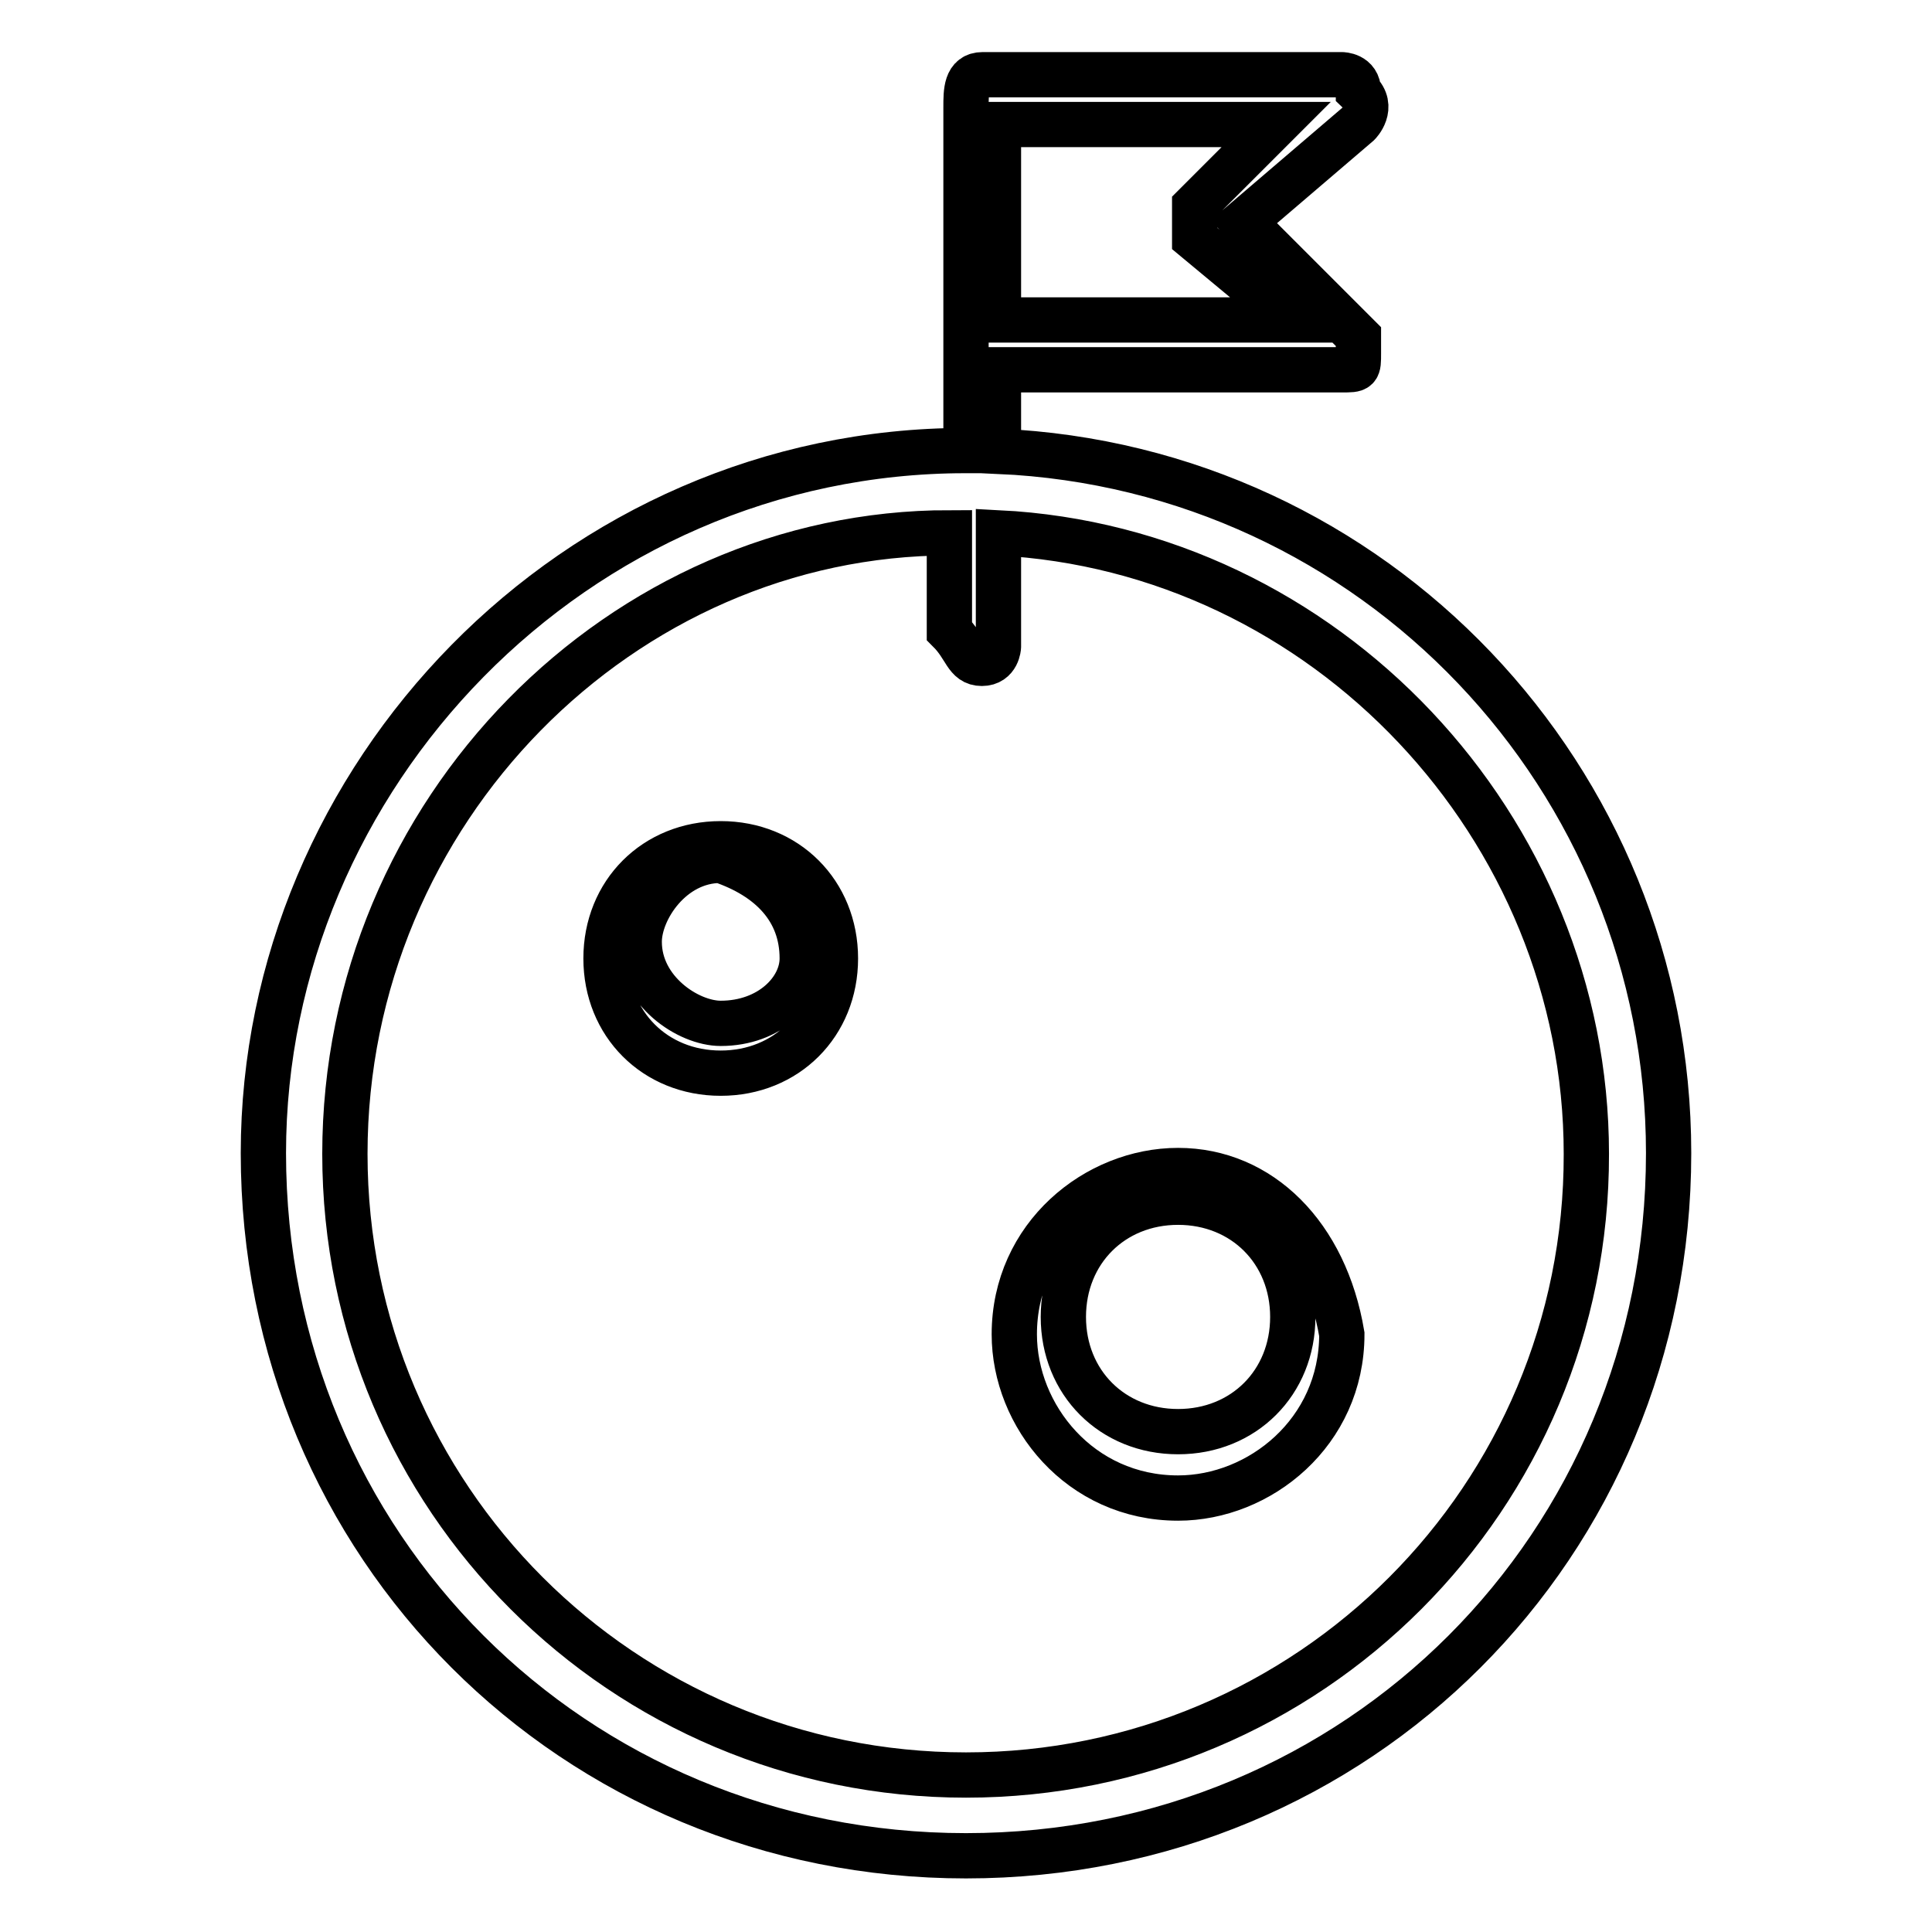 <?xml version="1.0" encoding="utf-8"?>
<!-- Svg Vector Icons : http://www.onlinewebfonts.com/icon -->
<!DOCTYPE svg PUBLIC "-//W3C//DTD SVG 1.1//EN" "http://www.w3.org/Graphics/SVG/1.1/DTD/svg11.dtd">
<svg version="1.1" xmlns="http://www.w3.org/2000/svg" xmlns:xlink="http://www.w3.org/1999/xlink" x="0px" y="0px" viewBox="0 0 256 256" enable-background="new 0 0 256 256" xml:space="preserve">
<g> <path stroke-width="6" fill-opacity="0" stroke="#000000"  d="M132.3,59.8V49h45.5c2.2,0,2.2,0,2.2-2.2v-2.2l-15.2-15.2l15.2-13c0,0,2.2-2.2,0-4.3c0-2.2-2.2-2.2-2.2-2.2 h-47.6c-2.2,0-2.2,2.2-2.2,4.3v45.5c-52,0-93.1,43.3-93.1,93.1c0,52,41.1,93.1,93.1,93.1c52,0,93.1-41.1,93.1-93.1 C221.1,103.1,182.1,62,132.3,59.8L132.3,59.8z M132.3,16.5h36.8l-10.8,10.8v4.3l13,10.8h-39V16.5z M128,235.2 c-45.5,0-82.3-36.8-82.3-82.3c0-45.5,36.8-82.3,80.1-82.3v13c2.2,2.2,2.2,4.3,4.3,4.3s2.2-2.2,2.2-2.2V70.6 c43.3,2.2,77.9,39,77.9,82.3C210.3,198.4,173.5,235.2,128,235.2L128,235.2z M95.5,111.8c-8.7,0-15.2,6.5-15.2,15.2 c0,8.7,6.5,15.2,15.2,15.2c8.7,0,15.2-6.5,15.2-15.2C110.7,118.3,104.2,111.8,95.5,111.8z M95.5,135.6c-4.3,0-10.8-4.3-10.8-10.8 c0-4.3,4.3-10.8,10.8-10.8c6.5,2.2,10.8,6.5,10.8,13C106.3,131.2,102,135.6,95.5,135.6z M156.1,155.1c-10.8,0-21.7,8.7-21.7,21.7 c0,10.8,8.7,21.7,21.7,21.7c10.8,0,21.7-8.7,21.7-21.7C175.6,163.7,167,155.1,156.1,155.1z M156.1,189.7c-8.7,0-15.2-6.5-15.2-15.2 c0-8.7,6.5-15.2,15.2-15.2c8.7,0,15.2,6.5,15.2,15.2C171.3,183.2,164.8,189.7,156.1,189.7z"/></g>
</svg>